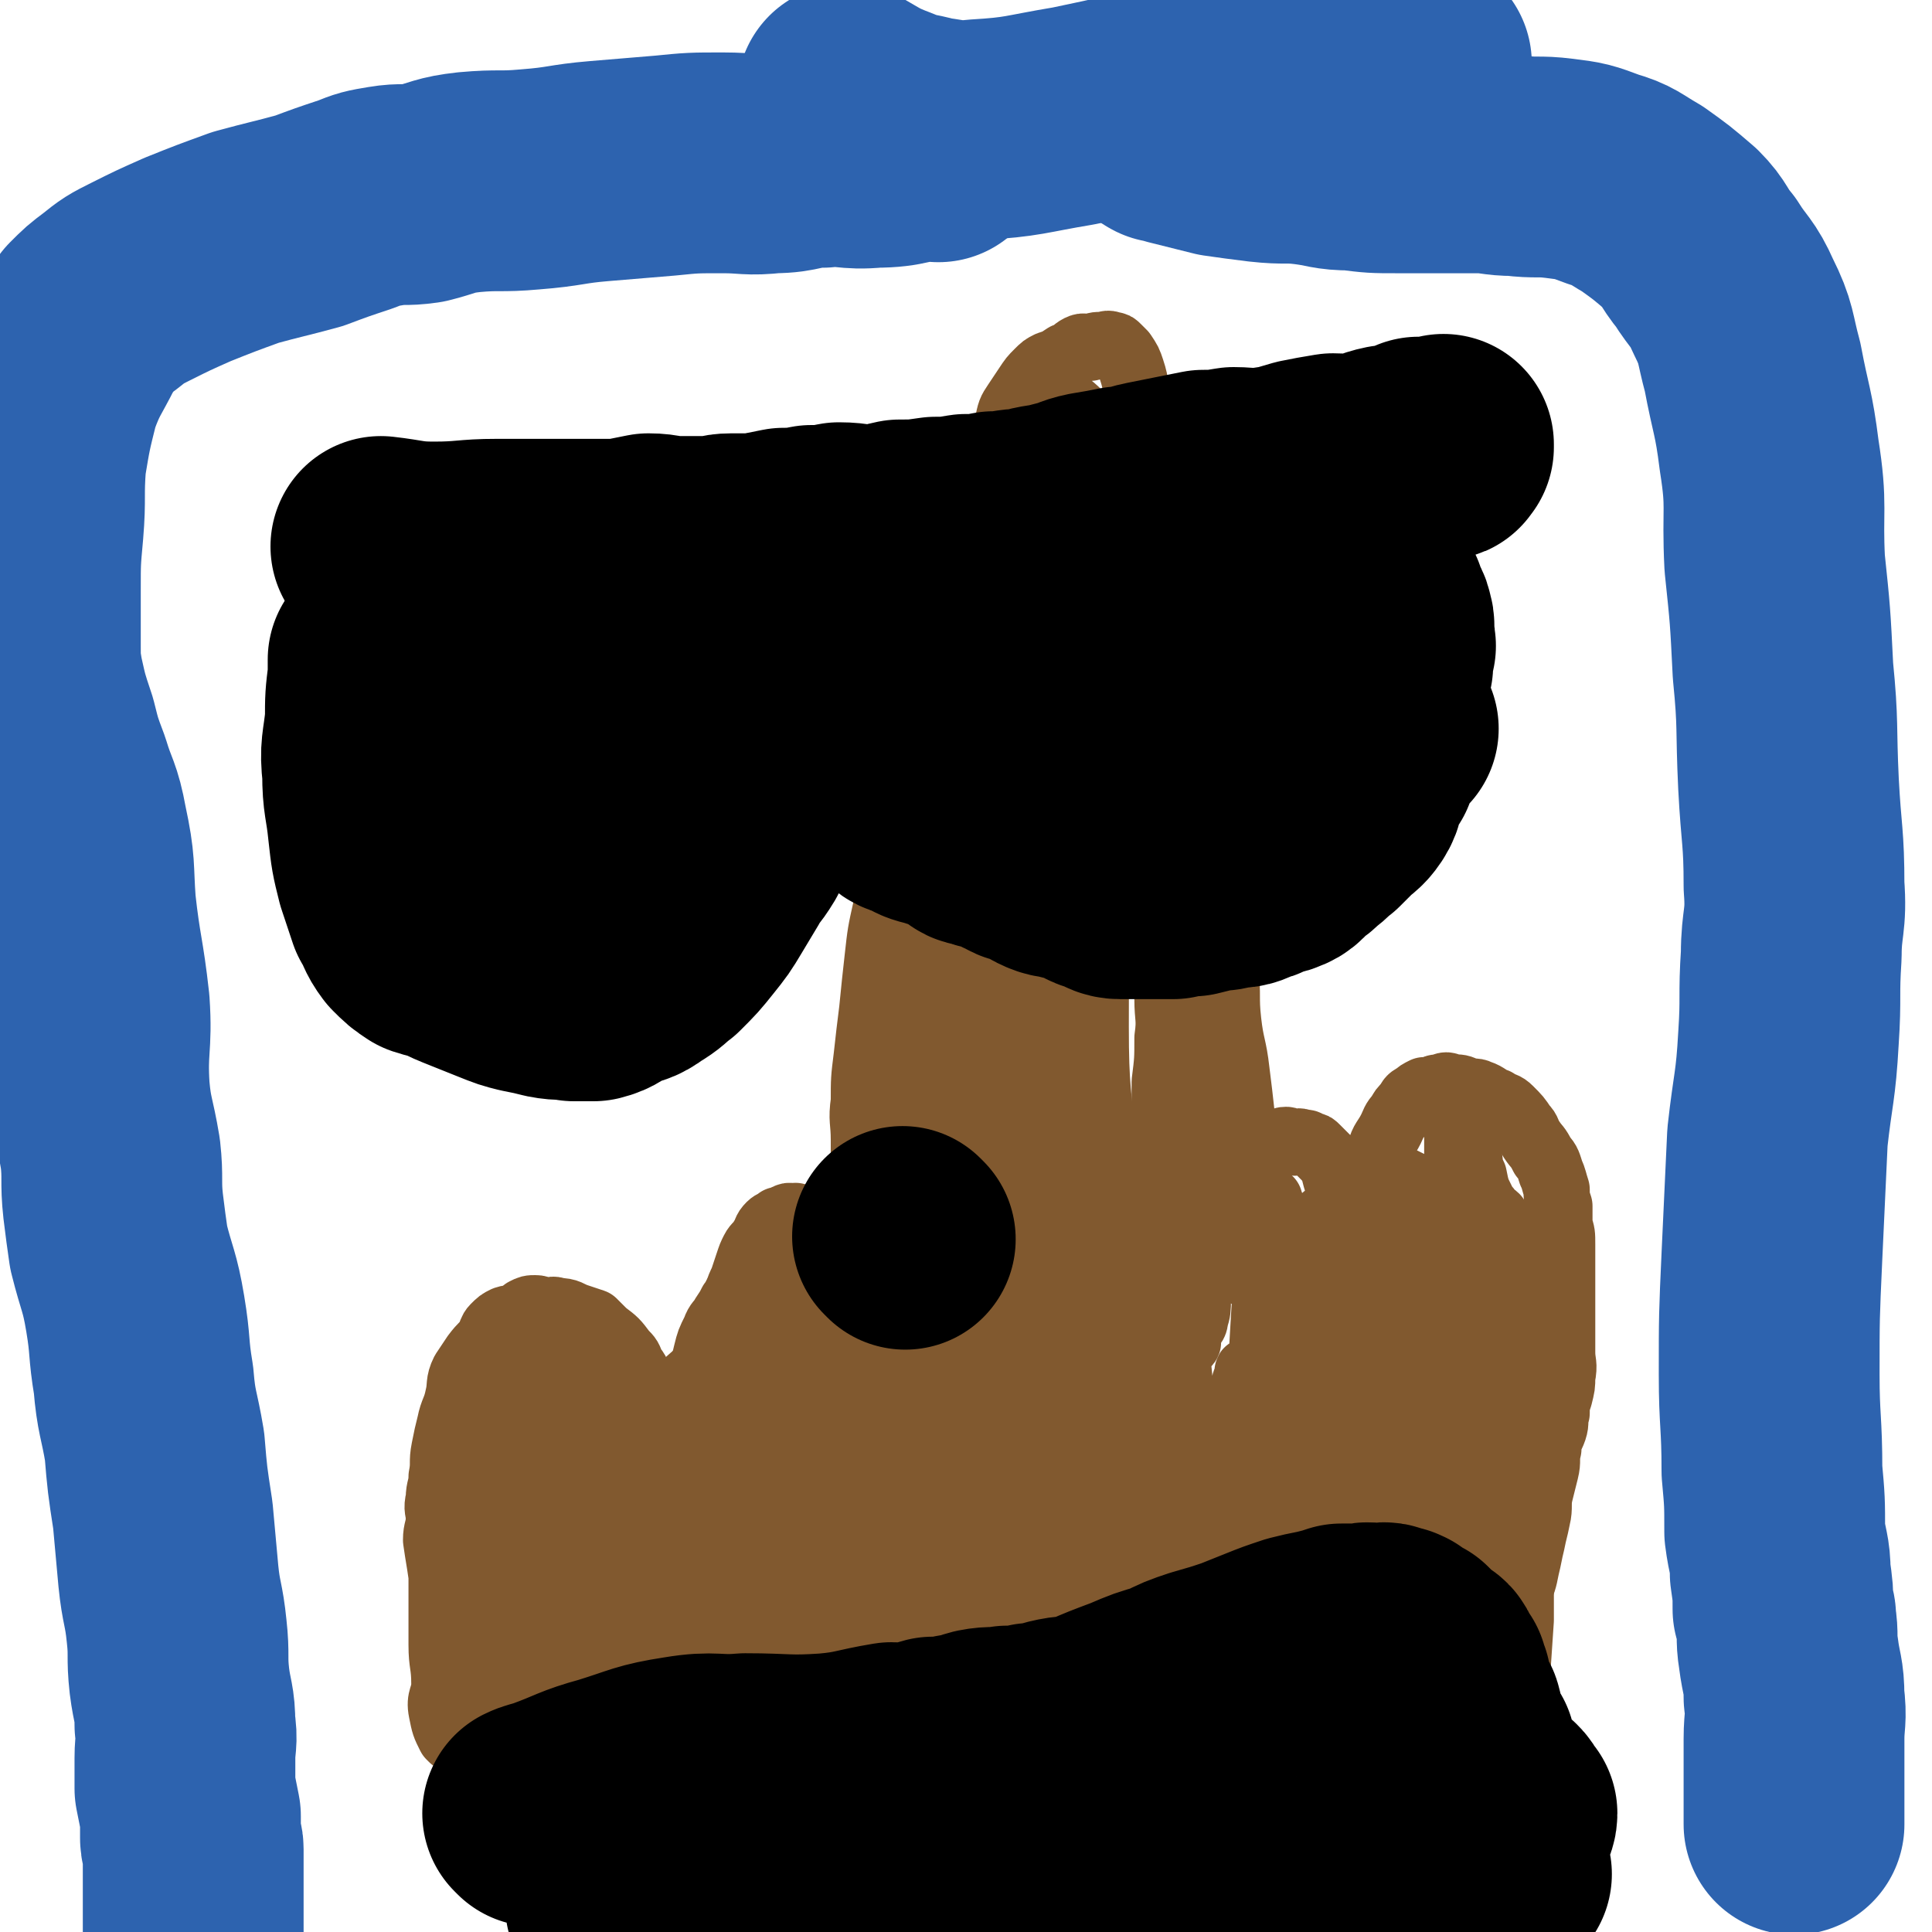 <svg viewBox='0 0 700 700' version='1.1' xmlns='http://www.w3.org/2000/svg' xmlns:xlink='http://www.w3.org/1999/xlink'><g fill='none' stroke='#81592F' stroke-width='24' stroke-linecap='round' stroke-linejoin='round'><path d='M164,630c0,0 0,0 -1,-1 -2,-4 -2,-4 -3,-9 -1,-5 1,-5 1,-10 0,-7 -1,-7 -1,-14 0,-7 0,-7 0,-14 0,-6 0,-6 0,-11 -1,-7 -1,-6 -2,-13 0,-4 1,-4 1,-8 0,-3 -1,-3 0,-7 0,-4 1,-4 1,-8 1,-5 0,-5 1,-10 1,-5 1,-5 2,-9 1,-5 2,-5 3,-10 1,-4 0,-5 2,-9 2,-3 2,-3 4,-6 3,-4 3,-3 5,-6 1,-2 1,-3 2,-4 2,-2 2,-2 4,-3 3,-1 3,0 6,-1 1,-1 0,-1 1,-2 2,-1 2,-1 4,-1 2,0 2,1 3,1 3,0 3,-1 5,0 4,0 4,1 7,2 3,1 3,1 6,2 2,2 2,2 4,4 4,3 4,3 7,7 2,2 2,2 3,5 2,2 2,3 3,6 1,3 2,3 3,6 1,2 1,2 2,5 1,2 1,2 2,5 1,1 1,1 2,3 1,2 1,2 2,4 1,2 0,2 1,4 1,2 2,1 2,3 0,1 -1,2 0,3 0,2 0,2 1,3 0,1 0,1 1,2 0,1 0,1 0,1 0,1 0,1 1,2 0,0 0,0 0,1 0,0 0,1 0,1 0,-1 0,-1 0,-2 0,-3 0,-3 1,-6 0,-4 -1,-4 0,-7 0,-6 0,-6 1,-11 0,-5 1,-5 2,-9 1,-5 0,-5 1,-10 1,-5 1,-5 2,-9 1,-4 1,-4 3,-8 1,-3 2,-3 3,-5 2,-3 2,-3 3,-5 1,-1 1,-2 2,-3 1,-1 1,-1 3,-3 2,-1 2,-1 4,-2 2,-1 2,-1 3,-2 3,-1 3,0 5,0 2,-1 2,0 4,0 2,0 2,-1 4,0 3,0 4,0 7,2 2,2 2,2 4,4 3,3 3,3 4,7 2,4 1,4 3,8 1,3 2,3 3,7 2,4 1,4 3,8 1,2 1,2 2,5 1,4 1,4 2,8 0,2 0,2 1,4 1,3 0,4 2,7 0,2 1,1 2,3 1,2 0,2 1,4 0,1 1,0 1,1 0,0 0,0 0,1 -1,0 0,1 0,1 0,-1 0,-1 0,-1 0,-3 0,-3 0,-6 0,-6 -1,-6 0,-11 0,-7 1,-7 1,-14 0,-6 0,-6 0,-11 -1,-6 0,-6 0,-12 0,-7 0,-7 0,-14 -1,-7 -1,-7 -1,-15 -1,-7 0,-7 0,-15 0,-7 0,-7 0,-14 0,-6 0,-6 0,-12 0,-6 -1,-6 0,-12 0,-5 0,-5 1,-9 1,-6 0,-6 1,-11 0,-6 0,-6 1,-12 0,-6 1,-6 2,-11 1,-6 1,-6 3,-12 1,-5 1,-5 3,-10 2,-5 3,-4 5,-9 1,-3 -1,-4 1,-8 2,-3 3,-3 5,-6 2,-4 2,-4 4,-7 3,-4 3,-3 6,-6 3,-3 3,-3 5,-5 4,-2 4,-2 8,-4 3,-1 3,0 6,-1 3,-1 3,-1 5,-2 2,-1 2,-1 4,-1 3,-1 3,-1 5,0 4,0 4,1 8,2 3,1 3,0 5,1 4,1 4,2 6,4 3,3 3,3 5,6 3,4 3,4 5,8 2,4 2,5 3,9 1,5 0,5 0,10 1,7 1,7 1,13 1,7 0,7 0,14 0,7 0,7 0,14 0,7 1,7 0,14 0,8 0,8 -1,16 0,9 0,9 -1,17 0,7 0,7 -1,14 0,6 0,6 -1,11 0,5 0,5 -1,10 0,5 0,5 0,10 0,5 0,5 0,9 0,4 0,4 0,8 0,3 1,3 0,7 0,3 0,3 -1,7 0,3 0,3 -1,6 0,2 -1,2 -2,4 0,2 0,2 0,3 0,2 0,4 0,3 0,-1 0,-3 0,-6 1,-3 2,-3 3,-7 1,-4 0,-4 2,-8 1,-4 2,-4 3,-8 1,-4 0,-5 2,-9 1,-4 2,-4 4,-8 2,-4 2,-4 4,-8 2,-3 2,-3 4,-6 2,-3 2,-3 4,-6 2,-3 2,-3 4,-6 2,-3 2,-3 4,-5 2,-2 2,-2 4,-3 2,-2 2,-2 4,-3 2,-1 2,-1 3,-2 2,-1 2,-1 4,-2 1,0 1,-1 3,-1 1,0 1,1 3,1 1,0 1,-1 3,0 2,0 1,0 3,1 1,0 1,0 2,1 2,2 2,2 4,4 2,3 2,3 3,7 1,3 1,3 2,6 0,4 0,4 0,8 1,4 1,4 2,8 0,4 -1,4 -1,9 0,4 0,4 0,8 0,4 0,4 0,8 0,3 0,3 0,7 0,3 0,3 0,6 0,0 1,0 1,1 0,0 0,1 0,1 0,-2 0,-3 0,-5 0,-3 0,-3 0,-6 1,-5 1,-5 2,-10 1,-6 1,-5 2,-11 0,-5 0,-5 1,-10 0,-5 -1,-6 0,-11 1,-5 2,-5 4,-10 1,-4 1,-5 3,-9 1,-4 2,-4 4,-8 1,-2 1,-3 3,-5 1,-2 1,-2 3,-4 1,-2 1,-2 3,-3 1,-1 1,-1 3,-2 1,0 1,0 3,0 1,-1 1,-1 3,-1 2,-1 2,-1 4,0 3,0 3,0 5,1 3,1 3,0 5,1 3,1 3,2 6,3 3,2 3,1 5,3 3,3 3,3 5,6 2,2 1,2 3,5 2,3 2,2 4,6 2,2 2,3 3,6 1,2 1,3 2,6 0,3 0,3 1,6 0,3 0,3 0,7 1,3 1,3 1,7 0,4 0,4 0,8 0,3 0,3 0,7 0,4 0,4 0,8 0,4 0,4 0,8 0,4 0,4 0,8 0,4 1,4 0,9 0,3 0,3 -1,7 -1,3 -1,3 -1,6 -1,3 0,3 -1,6 -1,3 -2,3 -2,7 -1,4 0,4 -1,8 -1,4 -1,4 -2,8 -1,4 0,5 -1,9 -1,5 -1,4 -2,9 -1,4 -1,5 -2,9 -1,5 -1,5 -3,9 -1,3 -2,3 -3,7 -2,3 -2,3 -3,7 -1,4 -1,4 -2,7 -1,4 -1,4 -2,7 -1,5 0,5 -1,9 0,3 -1,3 -1,5 0,4 0,4 0,7 1,6 1,6 2,11 0,5 0,5 1,10 0,5 0,5 2,10 1,5 1,5 3,9 1,5 1,5 3,10 1,3 2,3 3,6 1,4 1,4 1,8 1,5 0,6 1,10 1,4 1,3 2,6 '/><path d='M170,517c0,0 0,-1 -1,-1 -1,1 -1,2 -1,4 -3,7 -3,6 -5,14 -2,10 -1,10 -2,20 -1,5 -1,6 0,11 0,7 0,7 1,15 1,6 2,6 3,13 2,6 1,6 3,12 2,7 3,7 5,14 3,5 2,6 5,11 4,7 4,7 8,13 3,5 4,5 8,10 4,6 4,6 8,11 3,4 2,5 5,9 3,4 4,4 7,8 3,4 3,4 6,9 3,5 2,5 6,10 2,5 3,4 6,9 2,3 2,3 4,7 2,3 2,3 4,7 2,2 2,2 3,5 1,3 1,3 2,6 1,3 0,3 1,6 0,4 -1,4 0,7 0,3 0,3 1,7 1,3 0,3 1,6 0,4 1,5 1,8 '/><path d='M316,518c0,0 -1,0 -1,-1 0,-4 0,-4 1,-9 0,-6 0,-6 0,-11 0,-6 0,-7 0,-12 -1,-6 -2,-6 -3,-12 -1,-6 -1,-6 -1,-11 0,-5 0,-5 1,-10 0,-6 0,-6 0,-11 0,-7 0,-7 0,-13 0,-8 0,-8 0,-15 0,-7 -1,-7 0,-14 0,-8 0,-8 1,-16 1,-9 1,-9 2,-17 1,-10 1,-10 2,-19 1,-9 1,-9 3,-18 1,-9 1,-9 3,-17 1,-6 2,-5 3,-11 1,-6 0,-6 2,-12 1,-6 2,-6 4,-12 2,-7 2,-7 4,-13 2,-6 2,-6 4,-12 2,-5 2,-5 4,-11 2,-5 2,-5 4,-10 2,-4 1,-4 3,-8 2,-5 2,-5 5,-9 3,-3 3,-3 6,-7 3,-3 3,-3 6,-6 3,-3 3,-3 5,-6 2,-2 1,-2 3,-4 2,-1 2,0 4,-2 2,0 1,-1 3,-2 2,0 2,0 4,0 1,0 1,1 2,1 1,1 2,1 3,2 2,3 2,3 4,6 2,3 3,3 4,7 2,6 2,6 4,12 3,6 3,6 5,13 2,6 1,6 3,12 2,7 2,6 4,13 2,7 1,7 3,14 2,7 2,7 4,14 2,7 2,7 3,14 2,8 2,8 3,15 1,7 1,7 3,13 1,8 1,8 2,16 2,7 2,7 3,14 1,14 1,14 2,28 1,6 0,7 0,13 0,6 0,6 0,12 0,7 1,7 0,15 0,7 -1,7 -2,14 -1,7 0,8 -1,15 -1,6 -1,6 -2,12 -1,4 0,4 -1,9 0,3 0,4 -1,7 0,2 -1,2 -2,4 -1,2 -1,2 -1,4 0,0 0,1 0,1 1,-1 0,-1 0,-1 0,-5 0,-5 0,-9 0,-10 0,-10 0,-20 0,-13 0,-13 0,-25 1,-12 1,-12 1,-24 1,-11 0,-11 0,-22 1,-10 1,-10 1,-20 1,-9 1,-9 0,-18 0,-7 0,-7 -1,-13 -1,-8 -1,-8 -2,-15 -2,-9 -1,-9 -3,-18 -2,-7 -2,-7 -4,-15 -2,-7 -2,-7 -3,-14 -2,-7 -2,-7 -3,-14 -1,-4 -1,-4 -2,-9 -1,-4 -2,-4 -3,-9 -2,-5 0,-5 -2,-10 -1,-4 -3,-3 -5,-7 -3,-3 -2,-3 -6,-6 -2,-2 -2,-2 -5,-3 -2,-1 -2,-1 -5,-1 -2,-1 -3,0 -6,0 -1,0 -1,-1 -2,0 -3,1 -3,1 -6,3 -3,3 -3,3 -7,6 -4,4 -4,4 -8,8 -5,5 -6,5 -10,11 -6,7 -5,8 -9,15 -5,9 -6,8 -10,18 -4,9 -4,10 -5,20 -2,10 -2,11 -2,21 -1,10 -1,10 -1,19 0,6 0,6 1,13 0,6 0,6 2,11 1,6 2,5 4,10 2,5 2,5 3,10 1,3 1,3 2,7 1,3 1,3 2,7 0,1 1,1 1,2 0,1 -1,3 0,3 0,-1 1,-3 2,-6 1,-7 1,-7 2,-14 2,-11 2,-11 4,-23 3,-13 2,-13 5,-26 3,-12 4,-12 8,-24 3,-11 2,-11 5,-22 4,-10 4,-10 8,-20 3,-9 3,-9 5,-18 2,-7 1,-8 3,-15 1,-4 2,-3 4,-8 1,-2 1,-3 2,-4 0,0 -1,1 -1,3 1,3 1,3 2,7 1,7 0,7 1,14 0,10 0,10 0,19 1,11 1,11 0,21 0,12 0,12 -2,25 -2,12 -1,12 -4,23 -3,11 -3,11 -6,22 -2,7 -2,7 -5,14 -2,4 -2,4 -5,7 -1,0 -2,1 -3,0 0,-2 1,-3 1,-6 1,-8 0,-8 0,-16 0,-14 0,-14 0,-28 1,-15 2,-15 4,-30 2,-13 2,-13 4,-25 2,-10 2,-10 3,-19 0,-7 1,-7 0,-13 0,-4 0,-4 -1,-7 0,-1 0,-2 -1,-2 -1,0 -1,1 -2,2 -2,3 -2,4 -3,7 -5,11 -6,10 -10,22 -9,23 -9,23 -15,48 -4,16 -3,16 -5,33 -1,10 0,10 0,21 -1,6 0,6 0,13 0,2 -1,4 0,4 0,0 0,-2 1,-4 2,-6 3,-6 4,-12 4,-11 3,-11 5,-23 4,-17 3,-17 6,-34 3,-14 3,-14 6,-28 2,-9 3,-8 5,-17 1,-2 0,-4 1,-5 0,0 0,2 0,3 1,6 1,6 0,12 -2,24 -2,24 -5,48 -6,31 -7,31 -12,63 -4,25 -5,25 -8,50 -2,17 -2,17 -3,35 -1,11 -2,11 -2,23 0,6 1,6 2,12 0,2 0,3 1,3 1,0 1,-2 2,-4 1,-6 0,-6 1,-13 1,-17 1,-17 2,-33 2,-25 2,-25 4,-49 3,-27 1,-27 5,-54 4,-21 5,-21 10,-42 3,-14 2,-14 5,-29 2,-7 3,-7 5,-14 1,-3 1,-6 1,-6 -1,0 -2,2 -3,5 -2,6 -1,7 -2,13 -5,22 -6,22 -10,45 -6,32 -7,32 -10,65 -2,27 -1,27 -1,54 0,20 0,20 1,41 0,13 0,13 1,25 0,6 -1,11 0,12 0,1 1,-4 2,-8 2,-13 2,-13 3,-27 2,-28 1,-28 3,-56 2,-29 2,-29 5,-59 3,-22 4,-22 8,-45 2,-13 1,-14 4,-27 2,-8 3,-8 6,-15 1,-2 1,-5 1,-4 0,1 0,4 -1,8 -2,19 -3,19 -5,38 -5,39 -5,39 -7,78 -2,30 -3,30 -3,60 1,21 2,21 4,42 2,12 2,12 5,23 2,5 2,4 5,8 1,2 1,3 2,3 1,0 1,-2 2,-3 2,-5 3,-5 3,-10 1,-19 1,-19 0,-37 0,-27 -1,-27 -2,-54 -1,-25 -2,-25 -2,-49 0,-25 1,-25 2,-49 1,-18 1,-18 3,-37 1,-9 2,-9 3,-18 1,-4 0,-6 0,-9 0,0 0,2 0,3 0,3 0,3 0,7 0,11 1,11 0,23 -1,35 -2,35 -3,70 -1,36 -1,36 -1,72 1,27 1,27 3,55 0,13 0,13 1,27 1,5 2,6 2,9 1,1 0,-1 0,-2 1,-7 3,-7 3,-14 0,-22 -2,-22 -3,-44 -1,-27 -1,-27 -1,-53 0,-30 0,-30 2,-60 1,-26 2,-26 4,-51 2,-18 1,-18 3,-36 1,-8 3,-8 4,-17 1,-5 0,-7 -1,-11 0,-1 0,1 0,3 0,1 0,1 0,2 0,8 0,8 -1,17 -1,21 -2,21 -3,43 -2,28 -2,28 -2,57 0,23 1,23 3,47 1,19 1,19 2,37 1,17 1,17 3,33 1,13 0,13 1,26 1,9 2,9 2,18 1,7 1,7 1,13 1,5 1,5 0,9 0,3 -1,3 -2,5 0,1 -1,0 -1,1 -1,2 0,3 -1,5 -1,7 -1,7 -3,14 -2,7 -3,7 -5,15 -3,9 -1,9 -4,17 -3,8 -3,8 -6,15 -3,6 -3,6 -6,13 -4,7 -4,7 -9,15 -4,7 -4,7 -9,14 -4,4 -5,4 -10,8 -4,3 -4,3 -9,5 -5,3 -5,2 -11,3 -5,0 -5,1 -10,-1 -8,-2 -9,-2 -16,-7 -10,-6 -10,-7 -18,-15 -8,-8 -7,-9 -15,-18 -7,-9 -8,-9 -15,-18 -7,-9 -7,-10 -13,-19 -6,-10 -6,-10 -12,-21 -5,-9 -6,-9 -10,-18 -4,-10 -3,-10 -6,-20 -3,-9 -4,-9 -6,-18 -2,-7 -1,-7 -3,-13 -1,-4 -2,-4 -4,-7 0,-1 -1,-2 -1,-2 0,0 1,1 1,2 -1,1 -1,1 -2,3 -1,6 -2,6 -3,12 -1,15 -1,15 -2,29 0,21 0,22 0,43 0,18 0,18 2,36 2,14 2,14 6,28 3,11 3,11 7,22 3,9 3,9 8,18 4,8 4,8 9,16 4,5 4,4 8,9 5,6 5,6 9,12 4,5 4,5 8,10 2,3 2,3 5,6 3,3 3,3 5,5 1,0 1,0 1,-1 0,0 -1,1 -1,0 -2,-3 -1,-4 -3,-8 -4,-8 -5,-7 -9,-15 -5,-10 -5,-10 -9,-21 -5,-14 -5,-14 -10,-28 -5,-15 -4,-15 -9,-30 -5,-18 -5,-18 -10,-36 -4,-14 -3,-14 -8,-29 -3,-11 -3,-11 -6,-22 -3,-10 -4,-9 -7,-19 -1,-5 0,-5 -2,-9 -2,-7 -3,-7 -5,-13 -2,-7 -2,-7 -3,-15 -1,-5 0,-5 -1,-10 0,-5 -1,-5 -2,-9 0,-2 1,-2 0,-4 -1,-1 -2,-1 -2,-1 0,0 1,1 1,2 0,1 0,1 0,3 1,10 1,10 2,21 2,24 0,24 3,48 4,24 5,24 11,49 5,18 5,18 12,36 4,13 5,13 10,26 5,10 3,11 9,20 5,8 6,7 12,14 4,5 3,6 8,10 3,3 4,3 8,4 0,0 0,-1 0,-2 0,-2 0,-2 0,-5 0,-6 1,-6 0,-12 -3,-13 -5,-13 -8,-26 -4,-18 -3,-18 -7,-37 -5,-21 -7,-21 -11,-43 -4,-21 -4,-21 -6,-42 -2,-17 -1,-17 -1,-34 -1,-10 -1,-10 -1,-21 0,-3 0,-5 1,-5 1,0 1,3 2,6 3,11 3,11 5,23 4,35 2,36 6,71 2,26 2,26 7,51 3,18 3,18 8,36 3,12 3,12 8,24 3,7 2,8 7,13 2,4 4,3 7,5 0,0 0,0 0,-1 0,0 -1,0 0,-1 1,-3 3,-3 3,-6 1,-8 0,-9 0,-17 -2,-22 -2,-22 -4,-43 -3,-25 -4,-25 -6,-49 -3,-24 -4,-24 -5,-48 -1,-16 -1,-16 0,-32 0,-9 1,-9 2,-18 1,-2 0,-3 1,-4 0,-1 0,0 1,1 0,1 0,1 1,2 3,5 4,5 6,11 5,14 5,14 8,29 6,29 5,29 9,58 4,25 3,25 7,49 2,18 2,18 7,35 2,10 2,11 6,21 2,5 2,4 6,8 1,2 3,3 3,2 0,0 -1,-1 -1,-3 0,-2 1,-1 1,-3 1,-7 1,-7 1,-14 -2,-20 -3,-20 -6,-40 -3,-26 -5,-26 -8,-52 -3,-25 -3,-25 -4,-51 -2,-22 0,-22 -1,-44 -1,-15 -2,-15 -3,-30 0,-7 -1,-11 0,-14 0,-2 1,2 2,4 3,7 4,7 7,15 6,20 7,20 11,41 4,24 3,24 6,49 2,25 1,25 5,51 2,19 2,19 6,39 2,12 1,12 4,24 1,5 2,4 4,8 1,1 0,2 1,2 0,1 1,0 1,-1 1,-2 2,-2 2,-5 1,-6 0,-6 0,-13 -2,-18 -3,-18 -5,-36 -2,-22 -1,-22 -3,-43 -2,-20 -3,-20 -5,-39 -2,-16 -1,-16 -3,-32 -1,-10 -1,-10 -2,-21 0,-6 0,-6 1,-12 0,-3 -1,-6 0,-6 0,1 1,4 2,9 4,13 4,13 7,27 5,31 4,31 9,62 4,26 3,26 9,52 4,18 5,17 10,34 3,11 2,11 5,21 3,6 3,6 6,12 1,3 2,4 2,4 1,1 0,-1 0,-3 1,-2 1,-2 1,-5 1,-8 1,-8 0,-16 -2,-18 -2,-18 -4,-36 -3,-23 -4,-23 -6,-46 -1,-22 0,-22 -1,-45 0,-23 0,-23 0,-45 0,-18 0,-18 0,-35 1,-9 0,-10 2,-19 1,-3 2,-5 4,-6 1,-1 1,1 2,3 3,4 4,4 5,8 8,17 9,17 14,35 11,44 9,44 17,88 7,36 5,37 12,73 4,23 4,23 11,45 4,11 5,11 10,22 3,4 4,5 6,6 1,1 0,-1 0,-2 1,-2 2,-2 3,-4 0,-8 0,-9 -1,-17 -2,-20 -3,-20 -6,-41 -4,-23 -4,-23 -8,-45 -3,-21 -3,-21 -6,-42 -2,-19 -2,-19 -4,-38 -2,-19 -2,-19 -4,-38 -2,-18 -2,-18 -4,-35 -1,-11 -1,-11 -2,-22 -1,-7 -1,-7 -2,-13 0,-1 0,-1 0,-1 0,0 0,0 0,0 2,4 2,4 3,9 3,13 4,13 5,27 4,34 3,34 5,69 2,29 2,29 4,58 2,24 1,24 4,47 2,18 2,18 5,35 2,8 2,8 5,16 1,2 2,3 2,3 1,1 -1,-1 -1,-3 1,-2 2,-1 3,-4 1,-7 0,-8 0,-16 1,-18 1,-18 1,-36 1,-23 1,-23 0,-46 0,-22 -1,-23 -1,-45 1,-22 2,-22 4,-44 1,-17 1,-17 2,-35 1,-13 0,-13 1,-25 0,-7 1,-7 2,-13 0,-2 -1,-4 -1,-4 0,-1 0,1 0,3 1,0 1,0 1,1 2,5 2,5 3,10 2,15 2,15 3,30 2,42 1,42 3,83 1,33 1,33 4,65 2,21 2,21 4,41 2,14 2,14 4,28 1,7 1,7 3,14 0,2 1,4 1,3 0,0 0,-2 0,-5 1,-7 1,-7 1,-15 0,-21 0,-21 -1,-42 -2,-27 -2,-27 -5,-54 -2,-25 -2,-25 -5,-50 -2,-22 -2,-22 -4,-44 -2,-16 -3,-16 -5,-32 -2,-10 -1,-10 -3,-20 -2,-6 -3,-6 -4,-11 -1,-2 0,-3 0,-3 1,0 0,1 0,3 0,3 0,3 0,7 1,21 2,20 3,41 3,50 1,50 4,100 2,28 3,28 5,56 1,17 1,17 2,33 0,11 1,11 2,22 0,7 -1,7 0,14 1,3 1,4 4,6 2,3 3,3 5,4 1,0 0,-1 0,-2 1,-2 2,-2 3,-5 2,-8 3,-7 4,-16 1,-18 0,-18 -1,-36 -1,-23 -1,-23 -3,-45 -2,-22 -3,-22 -4,-44 -2,-18 -2,-18 -3,-36 -1,-12 0,-12 -1,-23 0,-5 0,-6 -1,-9 0,0 0,1 0,3 1,5 2,4 3,10 3,26 2,26 5,52 5,38 6,38 12,75 4,26 3,26 9,51 3,18 4,18 9,35 2,10 2,10 6,19 1,3 3,6 4,5 1,-1 1,-5 1,-9 0,-12 0,-12 -1,-23 -2,-27 -3,-27 -6,-55 -2,-24 -2,-24 -5,-48 -2,-22 -2,-22 -4,-45 -3,-20 -3,-20 -5,-40 -2,-18 -2,-18 -3,-35 -1,-14 0,-14 -1,-28 0,-9 -2,-9 -2,-17 0,-4 1,-6 2,-8 0,-1 0,1 0,3 2,4 2,4 3,8 5,19 6,19 9,39 6,40 3,40 9,80 3,28 4,28 10,55 3,17 3,17 6,34 1,6 2,10 2,11 1,1 0,-3 0,-7 1,-10 1,-10 1,-20 0,-22 0,-22 -1,-43 -1,-26 -2,-26 -4,-51 -2,-24 -3,-24 -5,-47 -1,-22 0,-23 -1,-45 0,-15 0,-15 -1,-30 0,-9 0,-9 -1,-18 0,-4 -1,-5 -2,-7 0,-1 0,1 0,2 0,3 0,3 0,6 1,11 2,11 3,23 2,46 1,46 4,92 2,29 2,29 5,58 2,15 2,15 5,30 1,4 1,6 1,9 0,1 0,-1 0,-3 1,-6 2,-6 3,-12 1,-14 1,-14 2,-29 0,-20 0,-20 0,-40 0,-18 0,-18 0,-37 0,-14 1,-15 0,-29 0,-10 0,-10 -2,-19 -1,-7 -1,-7 -3,-13 -2,-4 -2,-4 -4,-8 -1,-1 -2,-1 -3,-3 -1,-1 -1,-1 -2,-3 -2,-4 -2,-4 -3,-9 -2,-4 -1,-4 -2,-8 -1,-4 -1,-4 -2,-8 -1,-2 -1,-2 -1,-4 0,-1 0,-3 0,-2 0,0 0,2 0,4 1,5 1,5 2,9 0,16 -1,16 -1,32 1,17 3,17 3,34 0,14 -1,14 -3,27 -1,10 -1,10 -3,20 -3,8 -3,9 -8,16 -4,5 -5,4 -11,8 -9,7 -9,7 -18,14 -12,10 -12,10 -23,20 -11,10 -11,10 -21,20 -9,9 -9,9 -18,18 -7,8 -7,7 -14,15 -6,6 -5,7 -11,14 -5,5 -5,5 -10,9 -5,5 -5,4 -9,9 -3,3 -2,4 -5,6 -2,2 -4,2 -6,2 0,0 0,-1 0,-2 0,-1 0,-1 -1,-3 -1,-6 -1,-6 -2,-12 -2,-12 -4,-12 -5,-25 -3,-18 -2,-18 -3,-36 -1,-18 -1,-18 -1,-37 1,-16 1,-16 2,-32 1,-13 0,-13 2,-25 1,-8 1,-8 4,-14 1,-2 2,-3 4,-3 1,0 1,1 1,2 1,1 1,1 1,2 3,7 5,7 6,14 5,22 4,23 5,45 3,31 2,31 4,62 2,24 2,24 5,48 2,20 2,20 5,39 2,11 3,11 5,22 1,4 1,7 1,9 1,1 1,-2 0,-4 -1,-6 0,-7 -2,-13 -5,-16 -5,-16 -10,-31 -6,-17 -6,-17 -12,-33 -5,-16 -5,-16 -10,-32 -5,-13 -5,-13 -9,-27 -4,-12 -4,-12 -8,-25 -3,-9 -2,-9 -7,-17 -4,-7 -5,-7 -11,-11 -5,-4 -5,-5 -11,-6 -6,-2 -6,-1 -13,0 -3,0 -4,0 -7,2 -13,7 -14,5 -25,14 -15,12 -14,14 -28,28 -12,13 -11,14 -23,27 -7,8 -7,8 -15,17 -4,4 -6,6 -9,9 0,0 1,-1 2,-3 1,-2 0,-3 1,-6 3,-9 2,-9 6,-18 7,-17 7,-18 16,-35 9,-18 10,-17 20,-35 9,-15 9,-15 18,-30 7,-12 8,-12 15,-25 5,-7 4,-8 9,-15 3,-4 5,-6 7,-7 0,-1 -1,2 -2,3 -2,3 -3,2 -5,5 -3,4 -3,4 -5,8 -4,7 -4,8 -7,15 -4,6 -4,6 -7,13 -3,5 -3,6 -5,12 -1,3 -1,3 -3,6 -1,1 -2,2 -2,2 0,-1 1,-2 2,-4 2,-4 2,-3 5,-7 3,-5 2,-5 6,-10 4,-5 4,-5 8,-10 4,-5 4,-5 8,-10 3,-4 3,-4 7,-9 2,-3 2,-3 3,-7 1,-1 1,-1 1,-2 -1,0 -1,0 -1,1 -5,1 -5,0 -9,2 -7,4 -7,3 -14,8 -11,8 -11,8 -21,17 -17,15 -17,15 -33,30 -11,11 -9,13 -20,23 -5,4 -6,4 -11,4 -3,0 -3,-1 -5,-3 0,0 0,0 0,-1 -1,-2 -1,-2 -2,-4 0,-4 1,-4 1,-8 0,-4 -1,-4 0,-8 0,-5 0,-5 1,-9 1,-6 1,-6 2,-12 1,-5 1,-5 1,-9 0,-4 0,-4 0,-8 -1,-2 -1,-2 -2,-4 0,-1 0,-2 -1,-2 0,-1 0,0 0,1 -1,1 -1,1 -2,2 -1,5 -1,6 -2,11 0,9 0,9 0,18 0,12 0,12 1,24 1,13 1,13 3,26 2,12 3,12 5,24 3,10 2,10 6,21 3,9 4,9 7,18 3,8 1,8 4,16 4,8 5,7 10,15 4,6 4,6 8,11 5,6 5,6 10,11 5,5 4,5 9,10 4,4 4,4 9,8 3,3 3,3 7,5 2,2 2,2 4,4 2,1 2,1 3,1 1,1 0,0 0,-1 -2,-7 -2,-7 -4,-15 -3,-13 -4,-13 -7,-26 -4,-17 -4,-17 -7,-35 -3,-15 -4,-15 -5,-30 -1,-13 -1,-13 0,-26 0,-9 0,-9 2,-19 1,-7 1,-7 4,-14 2,-4 3,-4 6,-7 0,-2 1,-3 2,-2 0,0 -1,2 0,3 1,2 2,1 3,3 2,5 2,5 3,10 2,8 2,9 2,17 0,18 -1,18 -1,36 -1,18 -1,18 0,36 0,14 1,14 2,29 1,9 1,10 3,18 1,3 2,4 3,4 1,0 1,-2 2,-4 2,-7 3,-7 3,-13 2,-14 0,-14 1,-28 0,-22 1,-22 2,-44 1,-23 0,-23 1,-46 0,-18 1,-18 1,-36 0,-11 -1,-11 0,-22 0,-5 0,-6 1,-10 0,0 0,1 0,3 0,0 0,0 0,1 0,4 0,4 1,8 2,17 2,17 4,34 3,24 2,24 6,49 2,18 3,18 7,37 3,11 3,11 7,22 3,8 3,8 7,14 1,3 2,3 4,5 0,0 0,0 1,-1 1,-2 1,-1 2,-4 2,-4 3,-4 4,-10 3,-11 1,-12 3,-24 2,-17 2,-17 4,-35 2,-16 1,-16 3,-33 2,-14 2,-14 4,-28 2,-11 2,-11 4,-21 2,-6 1,-7 4,-12 1,-3 2,-3 4,-4 1,-1 2,0 3,1 1,0 1,1 2,2 4,5 6,5 9,11 6,9 5,10 9,20 6,17 7,17 10,34 4,21 3,21 5,42 3,18 2,18 4,36 2,15 2,15 4,30 1,9 1,9 3,17 1,4 2,7 3,8 1,1 1,-1 1,-3 5,-6 6,-5 9,-12 6,-11 6,-11 10,-22 5,-12 5,-12 9,-25 3,-12 3,-12 5,-24 3,-15 2,-15 4,-30 2,-14 1,-14 3,-27 1,-10 1,-10 2,-20 0,-6 -1,-6 -1,-12 0,-5 0,-5 0,-10 0,-3 0,-4 0,-5 0,-1 1,1 0,2 0,1 -1,1 -1,2 -1,6 -1,6 -2,13 -3,28 -3,28 -6,57 -1,17 -1,17 -2,33 0,11 -1,11 -1,21 0,6 1,6 2,13 0,2 1,4 1,3 0,0 -1,-2 -1,-4 1,-3 1,-3 1,-7 1,-7 0,-7 0,-14 1,-12 1,-12 2,-25 0,-15 -1,-15 0,-31 2,-15 2,-15 5,-30 2,-15 2,-15 5,-30 3,-12 3,-12 6,-23 3,-9 3,-9 7,-17 3,-6 3,-6 7,-11 2,-4 2,-4 5,-8 4,-3 4,-3 7,-6 3,-3 3,-3 5,-5 3,-2 3,-2 5,-3 1,-1 1,-1 2,-1 1,0 1,1 2,1 1,0 1,0 2,0 1,0 1,-1 3,0 1,0 1,0 3,1 2,1 2,1 4,2 1,1 2,1 3,2 1,1 1,2 2,3 1,2 1,2 3,4 2,3 2,3 4,7 2,4 2,4 3,9 1,5 1,5 2,10 1,6 1,6 1,13 0,7 -1,7 -1,14 0,9 1,9 0,19 -1,11 -2,11 -4,23 -3,10 -3,10 -6,21 -2,8 -3,8 -5,16 -1,6 -1,6 -2,12 -1,4 -2,4 -3,8 -1,1 -1,3 -1,3 0,0 0,-1 0,-2 0,-5 0,-5 0,-9 0,-7 -1,-7 -1,-14 0,-11 0,-11 0,-22 1,-13 1,-13 2,-27 0,-11 0,-11 2,-22 1,-9 2,-9 4,-18 1,-6 1,-6 2,-12 1,-4 1,-4 2,-7 0,-1 -1,-3 -1,-2 0,0 0,2 1,3 1,1 2,1 3,2 1,2 1,2 3,4 3,3 3,3 5,7 2,2 2,3 4,6 2,4 3,4 5,8 2,4 2,4 3,8 1,5 -1,5 -1,10 0,5 1,5 0,9 -1,7 -1,7 -3,14 -3,9 -4,9 -8,18 -3,9 -3,10 -6,19 -3,8 -4,8 -7,16 -3,8 -2,9 -5,16 -3,6 -3,5 -7,10 -1,3 -1,3 -3,5 -1,0 -1,0 -1,-1 -1,0 -1,0 -1,-1 -1,-4 -1,-4 -1,-8 -1,-9 -1,-9 -2,-18 -1,-13 -2,-13 -2,-27 0,-17 0,-17 2,-34 1,-15 1,-15 3,-29 1,-13 0,-13 3,-25 2,-9 3,-9 5,-17 2,-6 1,-6 4,-11 1,-1 2,-2 3,-2 0,0 -1,1 -1,2 0,0 1,0 1,1 1,2 0,2 1,5 2,5 3,5 5,11 3,8 3,8 5,17 3,10 3,10 5,20 2,9 1,9 3,19 1,8 1,8 2,16 2,9 2,9 3,17 0,6 0,6 -1,13 0,7 -1,7 -1,14 0,8 0,8 0,16 0,7 0,7 0,14 0,6 0,6 1,12 1,5 2,5 3,10 0,5 0,5 0,9 1,6 1,6 2,11 1,6 1,6 3,11 1,7 1,8 3,15 1,6 1,6 3,11 1,6 2,6 3,12 0,6 -1,6 0,12 1,5 2,5 2,10 1,10 1,10 0,20 0,8 -1,8 -2,17 -1,2 -1,2 -2,3 '/><path d='M206,647c0,0 0,0 -1,-1 -2,-3 -2,-3 -3,-6 -4,-7 -5,-7 -8,-15 -3,-8 -3,-8 -5,-16 -3,-10 -3,-10 -5,-19 -2,-9 -2,-9 -4,-18 -1,-8 -2,-8 -3,-16 -1,-6 -1,-6 -1,-12 1,-6 2,-6 2,-12 0,-6 -1,-6 0,-12 0,-6 1,-6 2,-11 1,-4 0,-4 1,-7 1,-3 1,-3 3,-6 1,-1 1,-2 2,-3 1,0 1,0 3,1 0,0 0,0 1,0 2,0 2,0 3,0 2,0 3,-1 4,0 3,0 3,1 5,2 3,1 3,0 5,2 3,2 2,3 4,5 3,3 4,2 7,6 3,3 2,3 5,7 3,5 3,5 7,9 3,4 3,4 6,8 3,4 3,4 7,8 3,3 3,3 6,6 2,2 2,2 4,3 3,2 3,1 6,3 0,0 1,1 1,1 0,0 0,-1 0,-1 0,-2 -1,-2 0,-3 0,-2 0,-2 1,-4 0,-4 0,-4 0,-7 0,-5 0,-5 0,-9 0,-4 0,-4 0,-8 0,-4 0,-4 0,-9 0,-4 -1,-4 0,-8 0,-4 0,-4 1,-8 1,-4 1,-4 1,-9 0,-3 -1,-3 0,-6 0,-4 1,-4 2,-7 1,-3 1,-3 2,-6 1,-3 1,-3 2,-5 1,-3 1,-3 2,-6 1,-3 1,-3 2,-5 1,-2 2,-2 3,-4 2,-3 1,-3 3,-5 1,-1 2,-1 3,-2 2,0 2,-1 3,-1 1,-1 2,0 3,0 0,0 0,-1 1,0 1,0 1,0 2,1 2,0 2,0 3,1 2,1 1,2 2,3 2,1 2,0 4,2 2,1 2,2 4,3 3,1 3,1 6,2 3,1 3,1 7,3 2,1 2,1 5,2 1,1 1,1 3,2 2,0 2,0 3,2 1,1 0,1 2,3 0,1 1,1 2,2 0,0 0,1 1,1 1,-1 2,-1 2,-3 1,-3 0,-3 0,-7 -1,-5 0,-5 0,-10 0,-6 0,-6 0,-11 0,-7 -1,-7 0,-14 0,-7 1,-7 1,-14 -1,-6 -2,-6 -2,-13 0,-5 0,-5 1,-11 0,-6 -1,-6 0,-12 0,-6 0,-6 1,-12 0,-7 1,-7 1,-13 0,-6 -1,-6 0,-12 0,-6 0,-6 1,-11 0,-6 1,-6 2,-12 1,-6 0,-6 1,-12 0,-6 0,-6 1,-11 0,-6 1,-6 2,-11 1,-6 0,-6 1,-11 0,-6 0,-6 1,-11 0,-6 0,-6 1,-12 0,-6 1,-6 2,-12 1,-6 0,-6 1,-12 0,-6 0,-6 1,-11 0,-5 0,-5 0,-10 1,-5 1,-5 3,-10 1,-5 2,-5 3,-10 1,-4 1,-4 2,-9 1,-5 2,-5 3,-10 1,-4 1,-4 3,-7 1,-5 1,-5 3,-8 2,-3 2,-3 4,-6 2,-3 2,-3 4,-5 2,-2 2,-2 4,-3 3,-1 3,-1 6,-3 3,-1 3,-2 5,-3 2,-1 2,0 4,0 2,-1 2,-1 4,-1 2,0 2,-1 4,0 1,0 1,0 2,1 1,1 1,1 2,2 2,3 2,3 3,6 2,6 1,6 2,12 1,7 1,7 2,14 1,11 0,11 0,21 1,11 1,11 1,21 1,11 1,11 1,22 1,11 0,11 0,21 0,11 0,11 0,22 1,11 1,11 2,21 0,10 0,10 1,20 1,9 1,9 2,19 1,9 1,9 3,18 1,7 2,7 3,15 1,7 1,8 3,15 1,7 2,7 4,14 2,6 2,6 4,13 2,6 2,6 4,12 1,4 0,4 1,8 1,2 2,2 3,4 0,1 -1,3 -1,3 0,-1 0,-3 0,-5 0,-7 0,-7 0,-14 0,-12 1,-12 0,-24 0,-14 0,-14 -1,-28 -1,-13 -1,-13 -3,-27 -2,-12 -2,-12 -5,-25 -2,-11 -2,-11 -5,-22 -2,-10 -1,-10 -3,-21 -2,-8 -4,-8 -6,-17 -1,-8 0,-9 -1,-17 -1,-8 -2,-8 -3,-15 -1,-7 -1,-7 -2,-15 -1,-4 0,-4 -1,-8 -1,-5 0,-6 -2,-11 -1,-4 -2,-4 -4,-8 -2,-3 -1,-4 -3,-8 -2,-2 -2,-2 -4,-4 -3,-3 -3,-3 -7,-5 -2,-1 -3,-1 -6,-2 -1,0 -1,-1 -3,0 -3,1 -3,2 -6,3 -3,3 -4,2 -7,6 -5,6 -4,6 -9,13 -7,10 -8,10 -14,20 -7,14 -6,14 -13,28 -5,13 -6,12 -11,25 -4,11 -4,11 -6,22 -2,8 -1,8 -1,16 0,5 0,6 2,10 0,2 1,2 3,3 0,1 -1,1 0,1 1,1 2,0 3,1 1,0 1,1 1,1 0,0 0,0 1,0 0,-1 0,-1 1,-2 1,-1 2,-1 3,-3 2,-5 2,-5 3,-10 2,-8 2,-8 3,-16 2,-11 2,-11 4,-22 3,-11 3,-11 5,-22 3,-11 3,-11 5,-21 3,-10 3,-10 5,-19 2,-7 2,-7 4,-15 2,-6 2,-6 4,-12 2,-4 2,-4 3,-8 1,-4 1,-4 2,-7 0,-1 0,-1 1,-2 1,-1 1,-1 2,-2 1,0 1,0 2,0 0,0 0,0 1,0 1,0 2,-1 3,0 2,0 2,1 3,2 4,4 4,3 8,7 4,5 4,5 8,11 4,7 4,7 7,14 4,10 4,10 7,20 3,11 2,11 4,22 2,12 2,12 5,23 2,11 2,11 5,23 3,11 3,11 5,23 3,11 2,11 4,22 2,11 3,11 5,22 2,11 1,11 3,22 1,9 0,9 1,18 1,9 2,9 3,18 1,8 1,8 2,17 0,8 0,8 0,15 1,6 0,6 0,13 0,5 0,5 0,10 0,5 0,5 0,9 0,3 0,3 0,5 0,2 0,4 0,4 0,0 1,-2 0,-3 -1,-5 -2,-5 -3,-10 -4,-12 -5,-11 -8,-23 -4,-15 -4,-15 -7,-30 -4,-18 -3,-18 -7,-35 -3,-16 -4,-16 -8,-32 -3,-14 -3,-14 -6,-27 -3,-13 -3,-13 -6,-25 -2,-12 -1,-12 -3,-24 -2,-11 -3,-11 -5,-22 -3,-10 -3,-10 -5,-20 -2,-10 -2,-10 -4,-19 -2,-8 -2,-8 -3,-17 -2,-7 -2,-7 -3,-13 -1,-5 0,-5 -2,-10 -1,-3 -1,-3 -3,-6 -1,-2 -2,-3 -3,-4 0,0 0,1 -1,2 -1,2 -2,1 -3,3 -2,3 -1,4 -2,7 -1,6 -2,6 -3,12 -2,8 -1,8 -2,17 -2,10 -2,10 -4,20 -2,11 -3,11 -4,22 -2,10 -2,10 -3,20 -1,8 -1,8 -2,16 0,6 -1,6 -1,13 0,3 0,3 1,7 0,1 0,1 0,2 0,0 0,0 0,1 0,3 0,3 0,6 '/></g>
<g fill='none' stroke='#000000' stroke-width='80' stroke-linecap='round' stroke-linejoin='round'><path d='M194,658c0,0 -1,-1 -1,-1 2,-1 3,-1 6,-2 11,-4 11,-5 22,-8 13,-4 13,-5 26,-7 12,-2 12,0 23,-1 15,0 15,1 30,0 11,-1 11,-2 23,-4 3,0 3,1 6,0 5,0 5,-1 9,-2 4,0 4,0 9,-1 4,0 4,-1 8,-2 5,-1 5,0 10,-1 4,0 5,0 9,-1 5,0 5,-1 10,-2 5,-1 5,0 9,-1 4,0 4,-1 8,-2 5,0 5,1 10,0 5,0 4,-1 9,-2 4,0 4,0 8,0 3,1 3,0 7,0 3,0 3,0 6,0 4,0 4,0 8,0 4,0 4,0 8,0 3,0 3,0 6,0 3,0 3,0 6,0 3,0 3,0 6,0 3,0 3,0 5,0 3,0 3,0 6,0 3,0 3,0 6,0 3,1 3,1 6,1 3,1 3,2 6,3 3,1 3,1 5,2 3,1 3,1 5,2 2,1 2,0 4,2 2,1 1,2 3,3 1,1 1,1 3,2 1,1 2,1 3,2 2,2 2,3 4,5 2,2 3,2 5,4 2,2 2,3 4,4 1,2 1,1 3,2 1,1 1,1 2,3 0,1 0,1 1,1 0,2 -1,2 -1,3 0,0 0,0 0,0 0,1 0,1 -1,2 -1,1 -1,2 -2,3 -2,1 -3,1 -5,2 -3,2 -3,2 -6,4 -4,2 -3,3 -7,4 -6,2 -6,1 -12,2 -6,1 -6,0 -12,1 -6,2 -6,3 -12,4 -6,1 -6,0 -12,1 -5,2 -5,3 -10,4 -6,1 -6,0 -12,-1 -5,0 -5,0 -10,0 -7,0 -7,0 -13,0 -5,0 -5,0 -11,0 -5,0 -5,0 -10,0 -5,0 -5,0 -9,0 -5,1 -5,1 -10,2 -6,0 -6,1 -13,1 -5,0 -5,-1 -11,-1 -6,1 -6,2 -12,3 -5,1 -5,1 -10,1 -6,0 -6,0 -11,-1 -6,0 -6,0 -11,0 -6,1 -6,1 -11,1 -6,1 -6,0 -11,0 -6,1 -6,1 -11,1 -4,1 -4,0 -9,0 -4,1 -4,1 -8,1 -3,1 -2,1 -5,1 -3,1 -3,0 -7,0 -4,0 -4,0 -8,0 -4,0 -4,1 -9,0 -4,0 -4,1 -8,0 -3,0 -3,-1 -6,-2 -3,-1 -3,-1 -5,-2 -1,0 -1,0 -2,-1 0,-1 0,-2 1,-3 0,0 0,2 1,1 1,0 1,-1 2,-2 4,-2 4,-2 8,-3 6,-2 5,-3 11,-4 7,-2 7,-1 14,-3 7,-2 7,-3 14,-6 9,-2 9,-1 17,-3 10,-3 10,-2 20,-5 9,-3 9,-4 17,-7 9,-3 9,-2 17,-5 8,-4 8,-4 16,-9 9,-4 8,-5 17,-9 8,-4 8,-4 17,-8 7,-3 7,-3 15,-6 7,-3 7,-3 14,-5 6,-3 6,-3 12,-5 7,-2 7,-2 13,-4 5,-2 5,-2 10,-4 5,-2 5,-2 11,-4 4,-1 4,-1 9,-2 4,-1 4,-1 7,-2 4,0 4,0 8,0 2,-1 2,0 5,0 2,0 2,-1 4,0 0,0 0,0 1,1 0,0 1,-1 2,0 1,0 0,1 2,2 1,1 1,0 3,1 1,1 1,1 2,2 1,1 1,1 2,2 0,0 0,1 0,1 1,0 2,0 3,1 1,1 0,2 1,3 0,1 1,1 2,2 0,1 0,1 1,3 0,2 -1,3 0,5 1,3 2,3 4,6 1,3 0,4 2,7 1,3 1,3 3,6 1,4 1,4 2,7 1,3 1,3 2,5 1,3 1,3 2,6 0,3 0,3 0,6 1,2 1,2 1,4 1,2 1,2 1,3 0,1 0,1 0,2 0,1 0,2 0,3 1,1 2,1 3,2 0,2 0,2 0,4 1,2 1,2 2,3 '/><path d='M139,199c0,0 -1,-1 -1,-1 9,1 10,2 19,2 12,0 12,-1 23,-1 5,0 5,0 10,0 6,0 6,0 12,0 6,0 6,0 12,0 5,0 5,0 11,0 5,-1 5,-1 10,-2 5,0 5,1 10,1 6,0 6,0 12,0 4,0 4,-1 8,-1 4,0 4,0 9,0 5,-1 5,-1 10,-2 5,0 5,0 10,-1 5,0 5,0 10,-1 6,0 6,1 12,1 5,0 5,-1 10,-2 6,0 6,0 13,-1 5,0 5,0 11,-1 5,0 5,0 10,-1 6,0 6,-1 12,-1 6,-2 6,-1 13,-3 5,-1 5,-2 10,-3 6,-1 6,-1 11,-2 5,0 5,-1 10,-2 5,-1 5,-1 10,-2 5,-1 5,-1 10,-2 5,0 5,0 11,-1 6,0 6,1 12,0 7,-1 6,-1 13,-3 5,-1 5,-1 11,-2 5,0 5,1 10,0 5,-1 5,-2 10,-3 3,0 3,1 7,0 2,-1 2,-2 4,-3 2,0 2,1 4,1 2,0 2,0 4,0 1,0 0,-1 1,-2 0,0 0,1 0,1 '/><path d='M138,240c0,0 -1,-1 -1,-1 0,2 0,3 0,6 -1,8 -1,8 -1,16 -1,10 -2,10 -1,19 0,10 1,10 2,20 1,9 1,9 3,17 2,6 2,6 4,12 3,5 2,5 5,9 3,3 3,3 6,5 3,1 4,1 7,2 4,2 4,2 9,4 5,2 5,2 10,4 5,2 5,2 9,3 5,1 5,1 9,2 5,1 5,0 9,1 4,0 4,0 7,0 4,-1 4,-2 8,-4 5,-2 5,-1 9,-4 5,-3 4,-3 8,-6 5,-5 5,-5 9,-10 4,-5 4,-5 7,-10 3,-5 3,-5 6,-10 2,-4 3,-4 6,-9 2,-5 3,-5 5,-10 1,-5 0,-5 2,-11 1,-4 2,-4 3,-9 1,-4 1,-4 2,-9 0,-4 0,-4 1,-8 0,-2 0,-2 0,-5 -1,-3 0,-3 -1,-6 -2,-3 -2,-3 -4,-6 -1,-2 -1,-3 -2,-5 -1,-2 -1,-2 -2,-5 0,-1 0,-1 0,-3 0,0 -1,-1 0,-1 0,0 0,1 1,2 1,2 1,2 3,3 3,4 3,3 5,7 3,3 2,4 5,7 3,3 4,2 7,5 2,4 1,5 3,9 2,3 3,3 5,6 2,3 2,3 3,6 1,2 1,2 3,3 2,2 2,1 4,3 2,2 2,2 4,4 2,2 2,2 4,3 3,2 3,2 7,4 2,2 2,2 6,3 3,2 3,2 7,3 3,1 3,1 7,2 2,1 2,2 5,3 2,2 2,2 4,2 4,2 4,1 8,2 2,1 2,2 5,3 3,2 3,1 6,2 3,1 3,2 5,3 4,2 4,1 7,2 4,1 4,1 7,2 3,1 3,2 7,3 3,1 3,2 6,2 4,0 4,0 7,0 3,0 3,0 6,0 3,0 3,0 6,0 4,-1 4,-1 7,-1 4,-1 4,-1 8,-2 3,0 3,0 6,-1 4,0 4,0 8,-2 2,0 2,-1 4,-2 2,-1 3,0 5,-1 3,-1 3,-2 5,-4 3,-2 3,-2 5,-4 3,-2 3,-3 6,-5 3,-3 3,-3 5,-5 2,-2 3,-2 5,-5 2,-3 1,-4 3,-8 1,-3 1,-2 3,-5 1,-4 1,-4 2,-7 0,-4 0,-4 0,-7 1,-4 1,-4 1,-7 1,-4 1,-4 2,-8 0,-3 0,-3 1,-7 0,-3 0,-3 1,-7 0,-2 -1,-2 -1,-5 0,-2 1,-2 0,-4 0,-1 0,-1 -1,-3 -1,-1 -1,-1 -1,-2 -1,-1 -1,-1 -1,-2 0,0 1,0 0,0 0,-1 -1,-1 -2,-1 -1,-1 -1,0 -2,0 -3,0 -3,-1 -6,0 -4,0 -4,1 -8,2 -7,2 -7,2 -13,4 -8,4 -8,4 -15,8 -7,4 -7,5 -14,8 -6,3 -6,3 -13,5 -6,2 -6,2 -13,3 -6,2 -6,2 -12,3 -6,1 -6,1 -12,1 -6,0 -6,-1 -12,-2 -5,0 -5,-1 -9,-2 -4,-1 -4,0 -7,-2 -4,-1 -4,-1 -7,-3 -2,-1 -2,-1 -3,-3 -1,-1 -1,-1 -1,-2 0,0 0,0 1,0 0,-1 0,-1 1,-1 3,-2 3,-2 7,-3 7,-1 7,-1 15,-2 9,0 9,0 19,1 11,1 11,1 22,3 11,3 11,4 22,8 9,4 8,4 17,8 7,4 7,4 15,7 6,2 6,2 12,4 5,2 5,2 10,3 4,1 4,0 9,0 0,0 0,0 0,0 1,0 2,0 3,0 0,-1 -1,-2 -1,-2 1,0 2,1 2,1 0,0 -1,0 -2,0 -2,0 -2,0 -3,0 -5,0 -5,-1 -10,0 -6,0 -6,1 -12,2 -6,1 -6,0 -13,1 -5,0 -5,0 -11,1 -5,0 -5,0 -10,1 -4,0 -4,0 -8,0 -2,0 -2,0 -4,-1 -2,-1 -2,-1 -4,-3 -2,-1 -2,-1 -3,-3 -1,-1 -1,-1 -2,-3 0,-1 0,-1 0,-3 0,-2 0,-2 0,-4 1,-3 2,-2 3,-5 0,-2 -1,-2 -1,-4 1,-1 1,-1 1,-3 1,0 1,-1 0,-1 0,0 0,1 -1,1 '/><path d='M179,255c0,0 -1,-1 -1,-1 1,1 2,2 3,4 2,4 3,3 4,8 2,3 0,3 1,7 1,2 1,2 2,5 1,2 2,1 2,3 1,2 0,3 1,4 1,1 1,0 2,1 1,0 1,0 2,1 3,0 3,1 6,1 3,-1 4,-1 7,-4 6,-3 6,-4 10,-9 5,-4 5,-5 9,-10 3,-3 2,-3 4,-7 2,-4 2,-4 3,-7 0,-1 0,-1 0,-3 0,0 0,0 0,-1 0,0 0,0 0,0 -2,0 -2,-1 -4,0 -2,0 -1,0 -3,1 -3,2 -3,1 -6,3 -5,3 -4,4 -9,7 -3,2 -4,2 -7,4 -3,4 -3,4 -6,8 -2,3 -1,3 -3,6 '/><path d='M328,449c0,0 -1,-1 -1,-1 0,0 0,0 1,1 '/></g>
<g fill='none' stroke='#2D63AF' stroke-width='80' stroke-linecap='round' stroke-linejoin='round'><path d='M422,48c0,0 -2,-1 -1,-1 2,1 3,1 5,2 8,2 8,2 16,4 7,1 7,1 15,2 9,1 9,0 17,1 8,1 8,2 16,2 8,1 8,1 16,1 7,0 7,0 13,0 8,0 8,0 16,0 7,0 7,1 14,1 8,1 8,0 16,1 8,1 8,1 16,4 7,2 7,3 14,7 7,5 7,5 14,11 5,5 4,6 9,12 5,8 6,7 10,16 5,10 4,11 7,22 3,16 4,16 6,32 3,19 1,19 2,39 2,19 2,19 3,39 2,20 1,20 2,41 1,19 2,19 2,37 1,13 -1,13 -1,25 -1,15 0,15 -1,30 -1,18 -2,18 -4,36 -1,22 -1,22 -2,43 -1,22 -1,22 -1,43 0,17 1,17 1,35 1,11 1,11 1,22 1,8 2,8 2,15 1,7 1,7 1,13 1,2 1,2 1,4 1,6 0,6 1,12 1,8 2,8 2,16 1,8 0,8 0,15 0,6 0,6 0,12 0,4 0,4 0,8 0,3 0,3 0,6 0,1 0,1 0,3 0,1 0,1 0,2 '/><path d='M340,55c0,0 0,-1 -1,-1 -11,1 -11,3 -22,3 -10,1 -10,-1 -19,0 -9,0 -9,2 -18,2 -9,1 -9,0 -18,0 -11,0 -11,0 -21,1 -12,1 -12,1 -24,2 -12,1 -12,2 -25,3 -11,1 -11,0 -22,1 -9,1 -9,2 -17,4 -7,1 -7,0 -13,1 -6,1 -6,1 -11,3 -9,3 -9,3 -17,6 -11,3 -12,3 -23,6 -11,4 -11,4 -21,8 -9,4 -9,4 -17,8 -6,3 -6,3 -11,7 -4,3 -4,3 -8,7 -2,3 -2,3 -4,6 -5,10 -6,10 -10,21 -3,12 -3,12 -5,24 -1,13 0,13 -1,25 -1,11 -1,11 -1,22 0,10 0,10 0,20 0,6 0,6 1,12 2,9 2,9 5,18 2,8 2,8 5,16 3,10 4,9 6,20 3,14 2,14 3,28 2,18 3,18 5,36 1,15 -1,15 0,31 1,11 2,11 4,23 1,9 0,10 1,19 1,8 1,8 2,15 3,12 4,12 6,24 2,12 1,12 3,24 1,12 2,12 4,24 1,12 1,12 3,25 1,11 1,11 2,22 1,10 2,10 3,20 1,9 0,9 1,18 1,8 2,8 2,16 1,6 0,6 0,12 0,6 0,6 0,11 1,5 1,5 2,10 0,4 0,4 0,8 0,2 1,2 1,4 0,3 0,3 0,6 0,2 0,2 0,5 0,3 0,3 0,6 0,3 0,3 0,6 0,1 0,1 0,3 0,1 0,1 0,2 0,0 0,0 0,1 0,0 0,0 0,0 0,1 0,1 0,1 '/><path d='M308,35c0,0 -1,-1 -1,-1 7,4 8,5 16,8 7,3 7,2 14,4 8,1 9,2 17,1 17,-1 17,-2 35,-5 19,-4 19,-4 39,-9 15,-3 15,-3 30,-6 12,-2 12,-3 24,-5 8,-1 8,-1 16,-1 4,0 4,1 9,1 4,1 4,1 8,1 0,0 0,0 0,0 '/></g>
</svg>